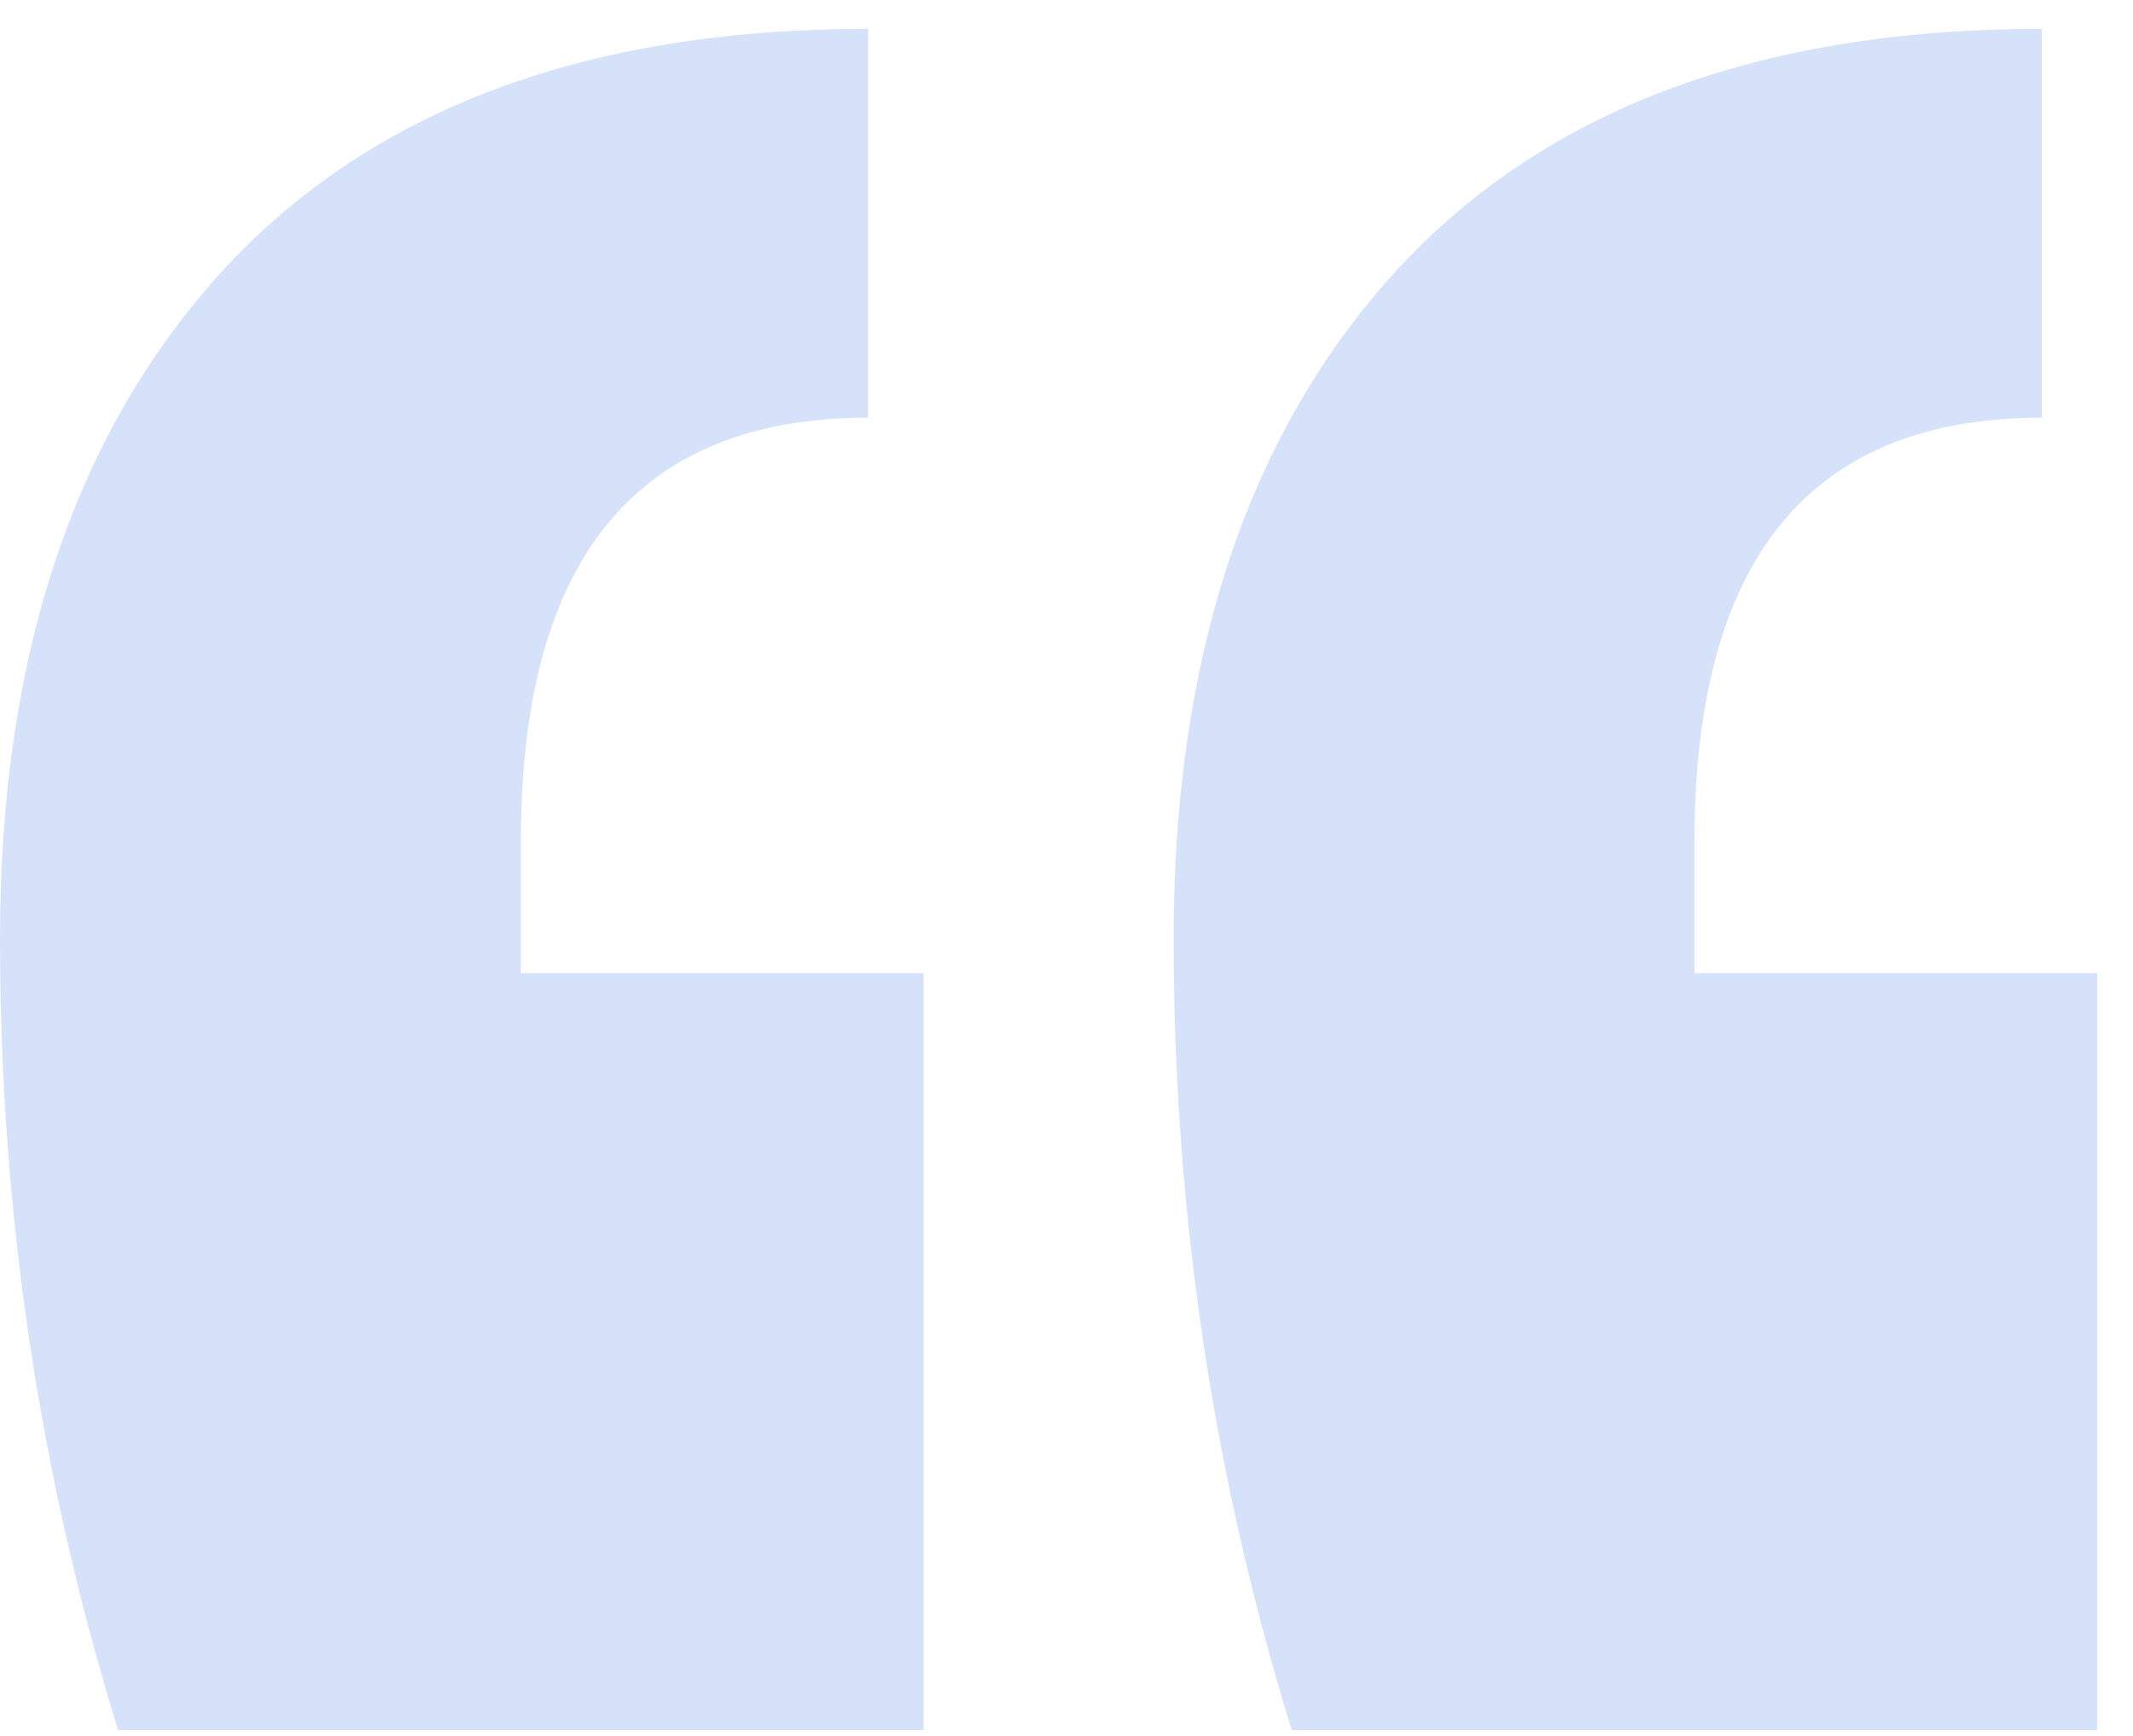 <svg width="43" height="35" viewBox="0 0 43 35" fill="none" xmlns="http://www.w3.org/2000/svg">
<path d="M42.28 34.882H26.04C24.453 29.749 23.66 24.429 23.66 18.922C23.66 13.322 25.107 8.889 28 5.622C30.987 2.262 35.373 0.582 41.16 0.582V8.422C36.493 8.422 34.16 11.269 34.16 16.962V19.622H42.28V34.882ZM18.62 34.882H2.38C0.793 29.749 0 24.429 0 18.922C0 13.322 1.447 8.889 4.34 5.622C7.327 2.262 11.713 0.582 17.5 0.582V8.422C12.833 8.422 10.5 11.269 10.5 16.962V19.622H18.62V34.882Z" fill="#D6E1FA"/>
</svg>
